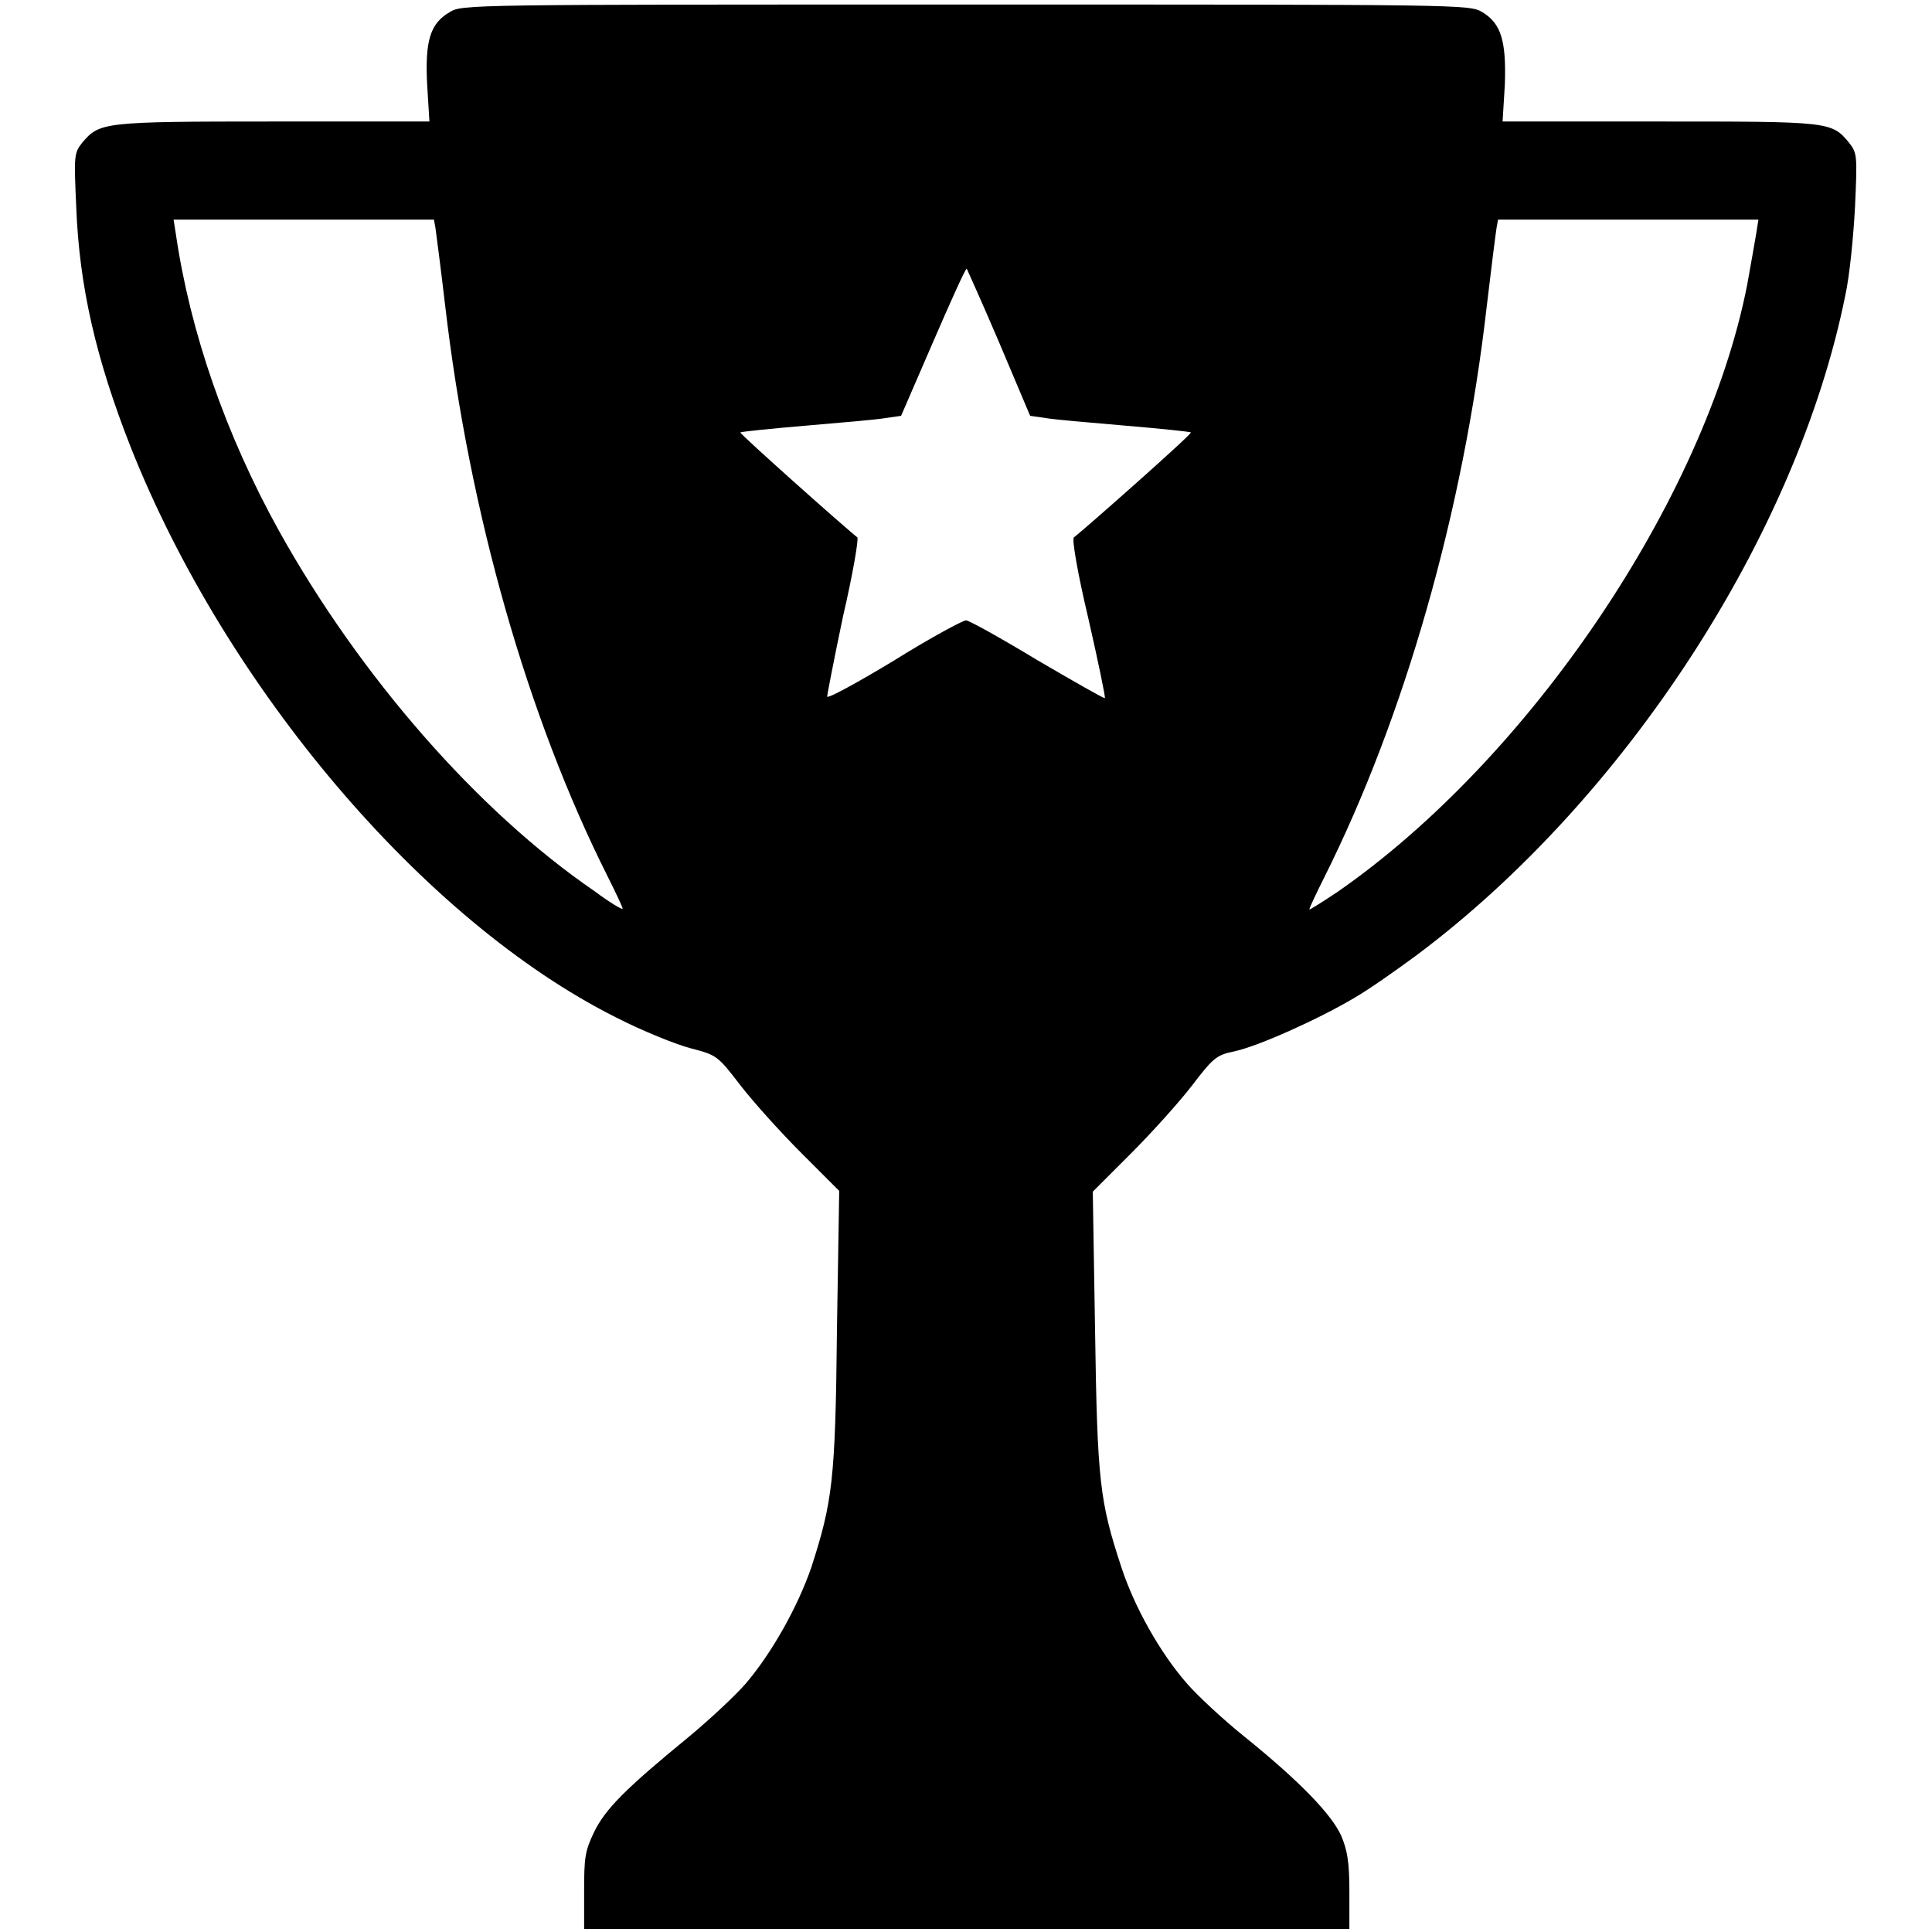 <?xml version="1.0" encoding="utf-8"?>
<!-- Svg Vector Icons : http://www.onlinewebfonts.com/icon -->
<!DOCTYPE svg PUBLIC "-//W3C//DTD SVG 1.1//EN" "http://www.w3.org/Graphics/SVG/1.1/DTD/svg11.dtd">
<svg version="1.1" xmlns="http://www.w3.org/2000/svg" xmlns:xlink="http://www.w3.org/1999/xlink" x="0px" y="0px" viewBox="0 0 256 256" enable-background="new 0 0 256 256" xml:space="preserve">
<g><g><g><path fill="#000000" d="M59.6,1.6c-2.6,1.5-3.3,3.8-3,9.6l0.3,4.9H36.1c-22.5,0-22.9,0.1-25.2,2.8c-1.1,1.4-1.1,1.7-0.8,8.5c0.4,10.5,2.6,20.1,7.2,31.8C29.9,91,56.1,122,81.6,134.8c3.5,1.8,8,3.6,9.9,4.1c3.5,0.9,3.6,1,6.6,4.9c1.7,2.2,5.3,6.2,8.1,9l5,5l-0.3,18.4c-0.2,20-0.6,22.8-3.4,31.5c-1.8,5.2-5.2,11.3-8.7,15.4c-1.3,1.5-4.7,4.7-7.6,7.1c-8.3,6.8-11,9.5-12.5,12.6c-1.2,2.5-1.3,3.4-1.3,7.8v5H128h50.8l0-5c0-4-0.3-5.5-1.1-7.4c-1.3-2.8-5.4-7.1-12.7-13c-3-2.4-6.4-5.6-7.7-7.1c-3.6-4.1-7-10.2-8.7-15.4c-2.9-8.8-3.2-11.4-3.5-31.5l-0.3-18.3l5-5c2.8-2.8,6.4-6.8,8.1-9c2.9-3.8,3.3-4.1,5.7-4.6c3.2-0.7,11.2-4.3,15.9-7.1c1.9-1.1,5.6-3.7,8.3-5.7c27.5-20.6,50.3-55.6,56.7-87.3c0.6-2.7,1.1-8,1.3-11.8c0.3-6.8,0.3-7.1-0.8-8.5c-2.3-2.8-2.6-2.8-25.2-2.8h-20.7l0.3-4.9c0.2-5.8-0.5-8.1-3-9.6c-1.7-1-2.4-1-68.4-1C61.9,0.6,61.2,0.6,59.6,1.6z M57.7,30.2c0.1,0.7,0.7,5.3,1.3,10.4C62.2,68,69.9,95,80.5,116.1c1.1,2.2,2,4.1,2,4.3c0,0.2-1.7-0.8-3.7-2.3C63.3,107.5,47.7,89.6,37,70.4C29.9,57.6,25.2,44,23.3,31L23,29.1h17.2h17.3L57.7,30.2z M232.7,31c-0.2,1.1-0.7,4.1-1.2,6.8c-5.6,28.4-28.9,62.8-54.3,80.4c-2.1,1.4-3.7,2.4-3.7,2.3c0-0.2,0.9-2.1,2-4.3C186.1,95,193.9,67.8,197,40.6c0.6-5.1,1.2-9.8,1.3-10.4l0.2-1.1h17.3H233L232.7,31z M132.4,45.4l4.1,9.7l2.1,0.3c1.1,0.2,5.9,0.6,10.5,1c4.7,0.4,8.6,0.8,8.7,0.9c0.2,0.2-14.4,13.1-15.5,13.9c-0.3,0.2,0.5,4.8,1.9,10.7c1.3,5.7,2.3,10.5,2.2,10.6c-0.1,0.1-4.1-2.2-8.9-5c-4.8-2.9-9.1-5.3-9.5-5.3s-4.7,2.3-9.5,5.3c-4.8,2.9-8.8,5.1-8.9,4.8c0-0.2,0.9-4.9,2.1-10.6c1.3-5.6,2.1-10.3,1.9-10.5c-1.1-0.8-15.6-13.7-15.5-13.9c0.1-0.1,4-0.5,8.7-0.9c4.7-0.4,9.4-0.8,10.5-1l2.1-0.3l4.2-9.7c2.3-5.3,4.3-9.8,4.5-9.8C128.1,35.6,130.1,40,132.4,45.4z"/></g></g></g>
</svg>